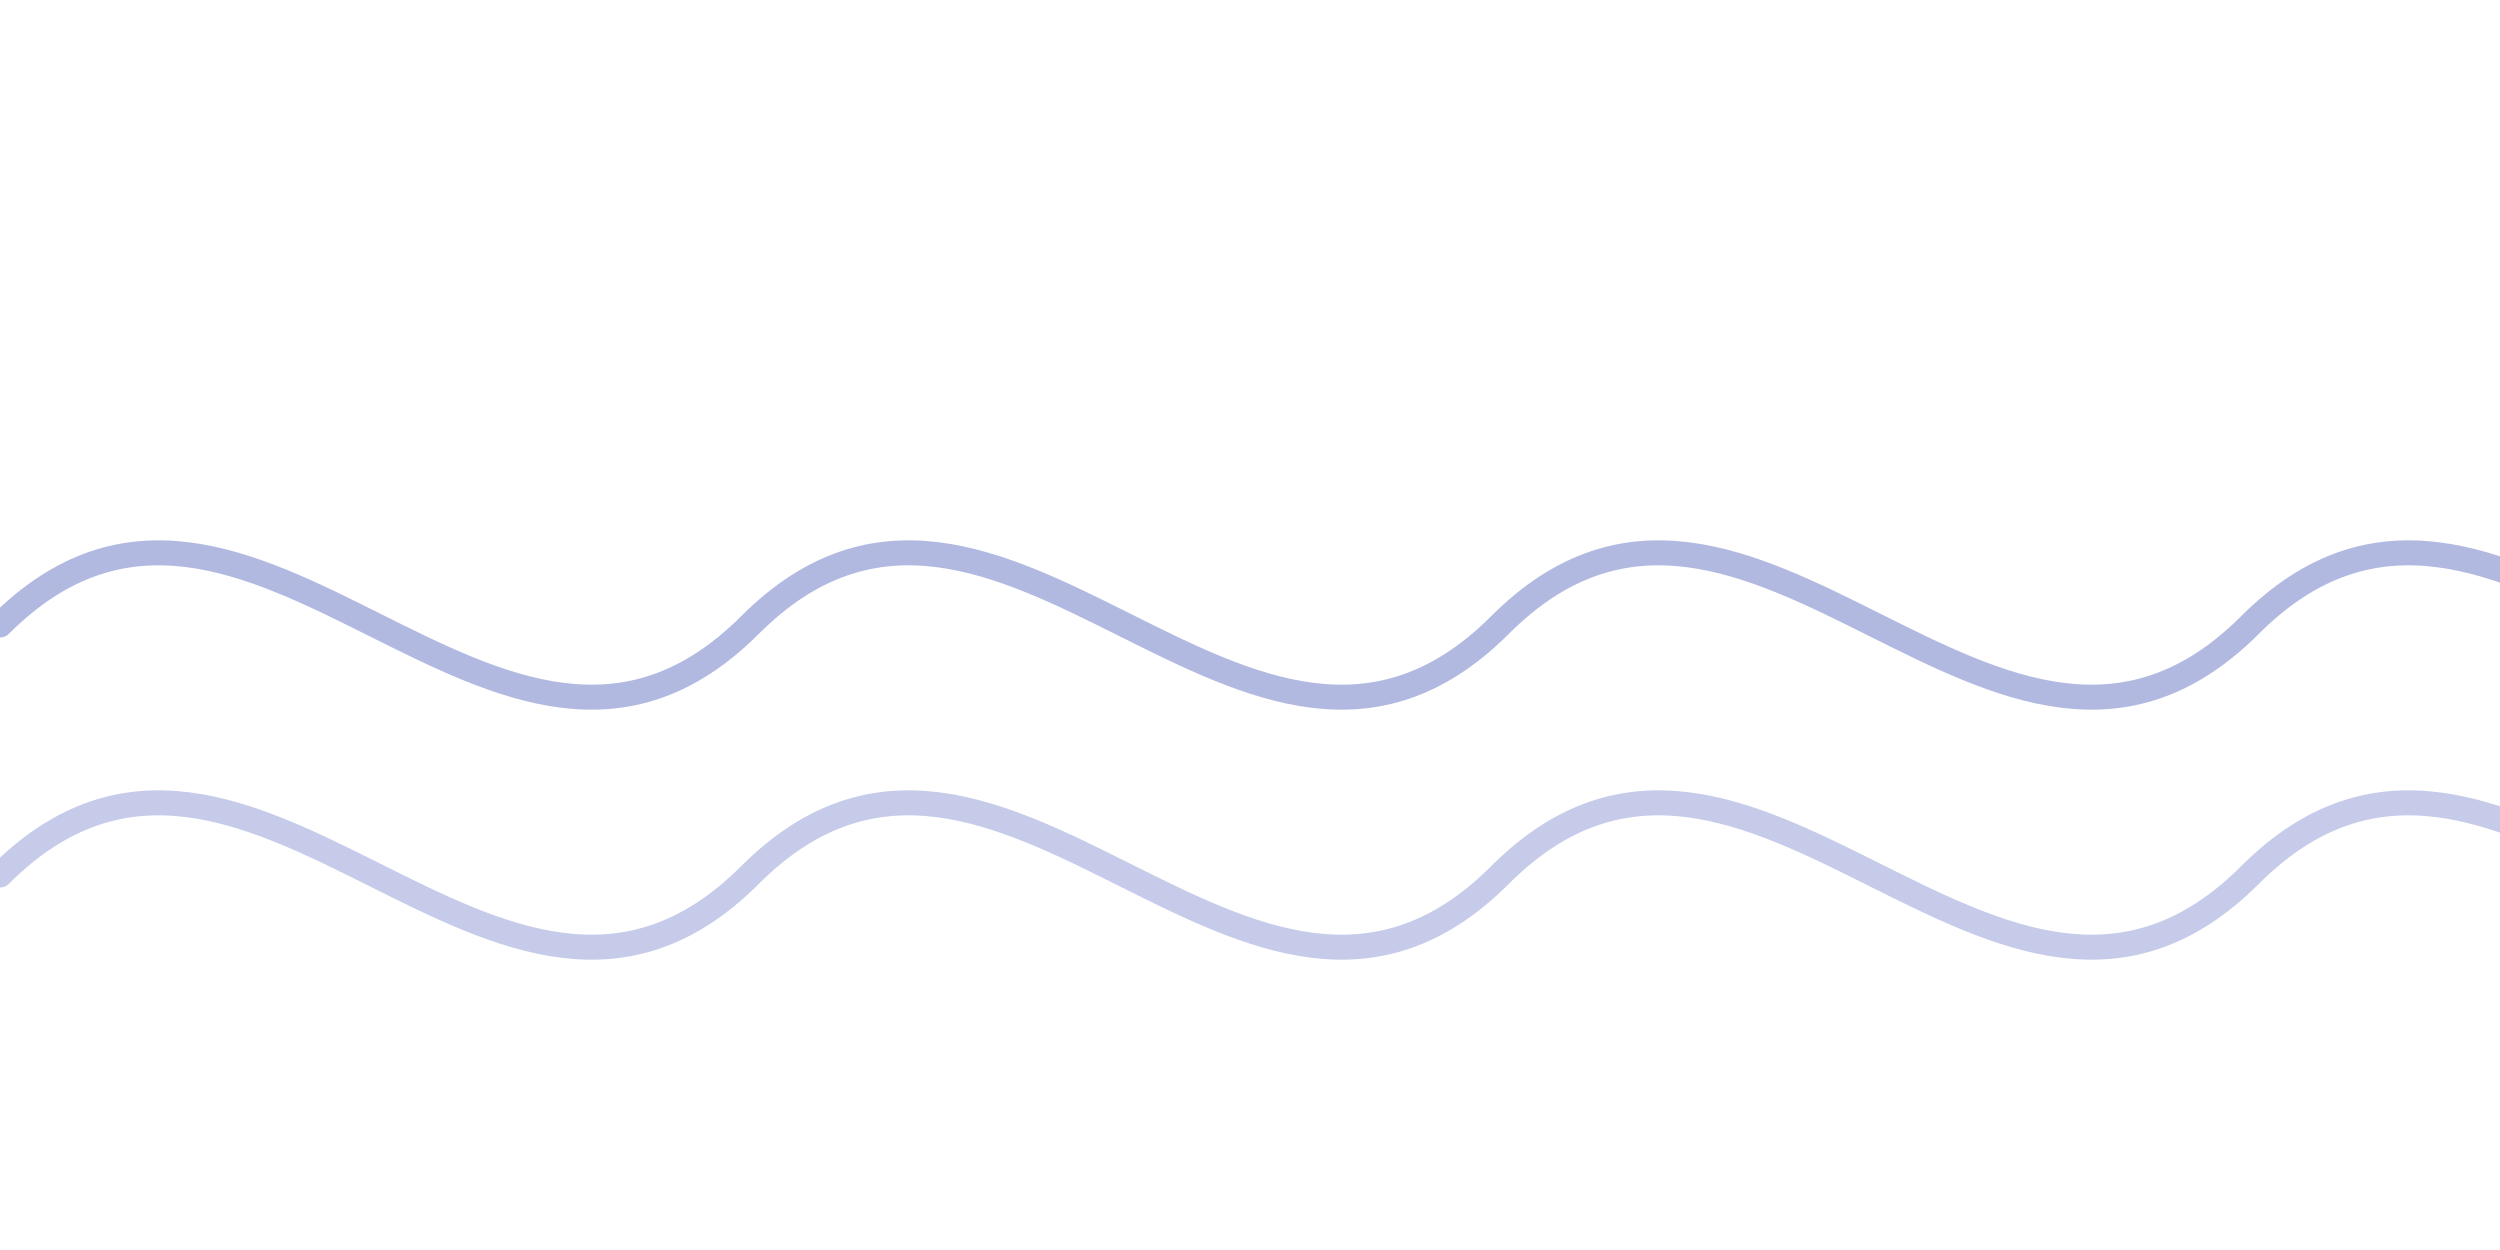 <?xml version="1.0" encoding="UTF-8"?>
<svg width="200" height="100" viewBox="0 0 200 100" fill="none" xmlns="http://www.w3.org/2000/svg">
  <path d="M0 50C20 30 40 70 60 50C80 30 100 70 120 50C140 30 160 70 180 50C200 30 220 70 240 50" stroke="#3f51b5" stroke-width="2" stroke-linecap="round" opacity="0.4"/>
  <path d="M0 70C20 50 40 90 60 70C80 50 100 90 120 70C140 50 160 90 180 70C200 50 220 90 240 70" stroke="#3f51b5" stroke-width="2" stroke-linecap="round" opacity="0.3"/>
</svg>
